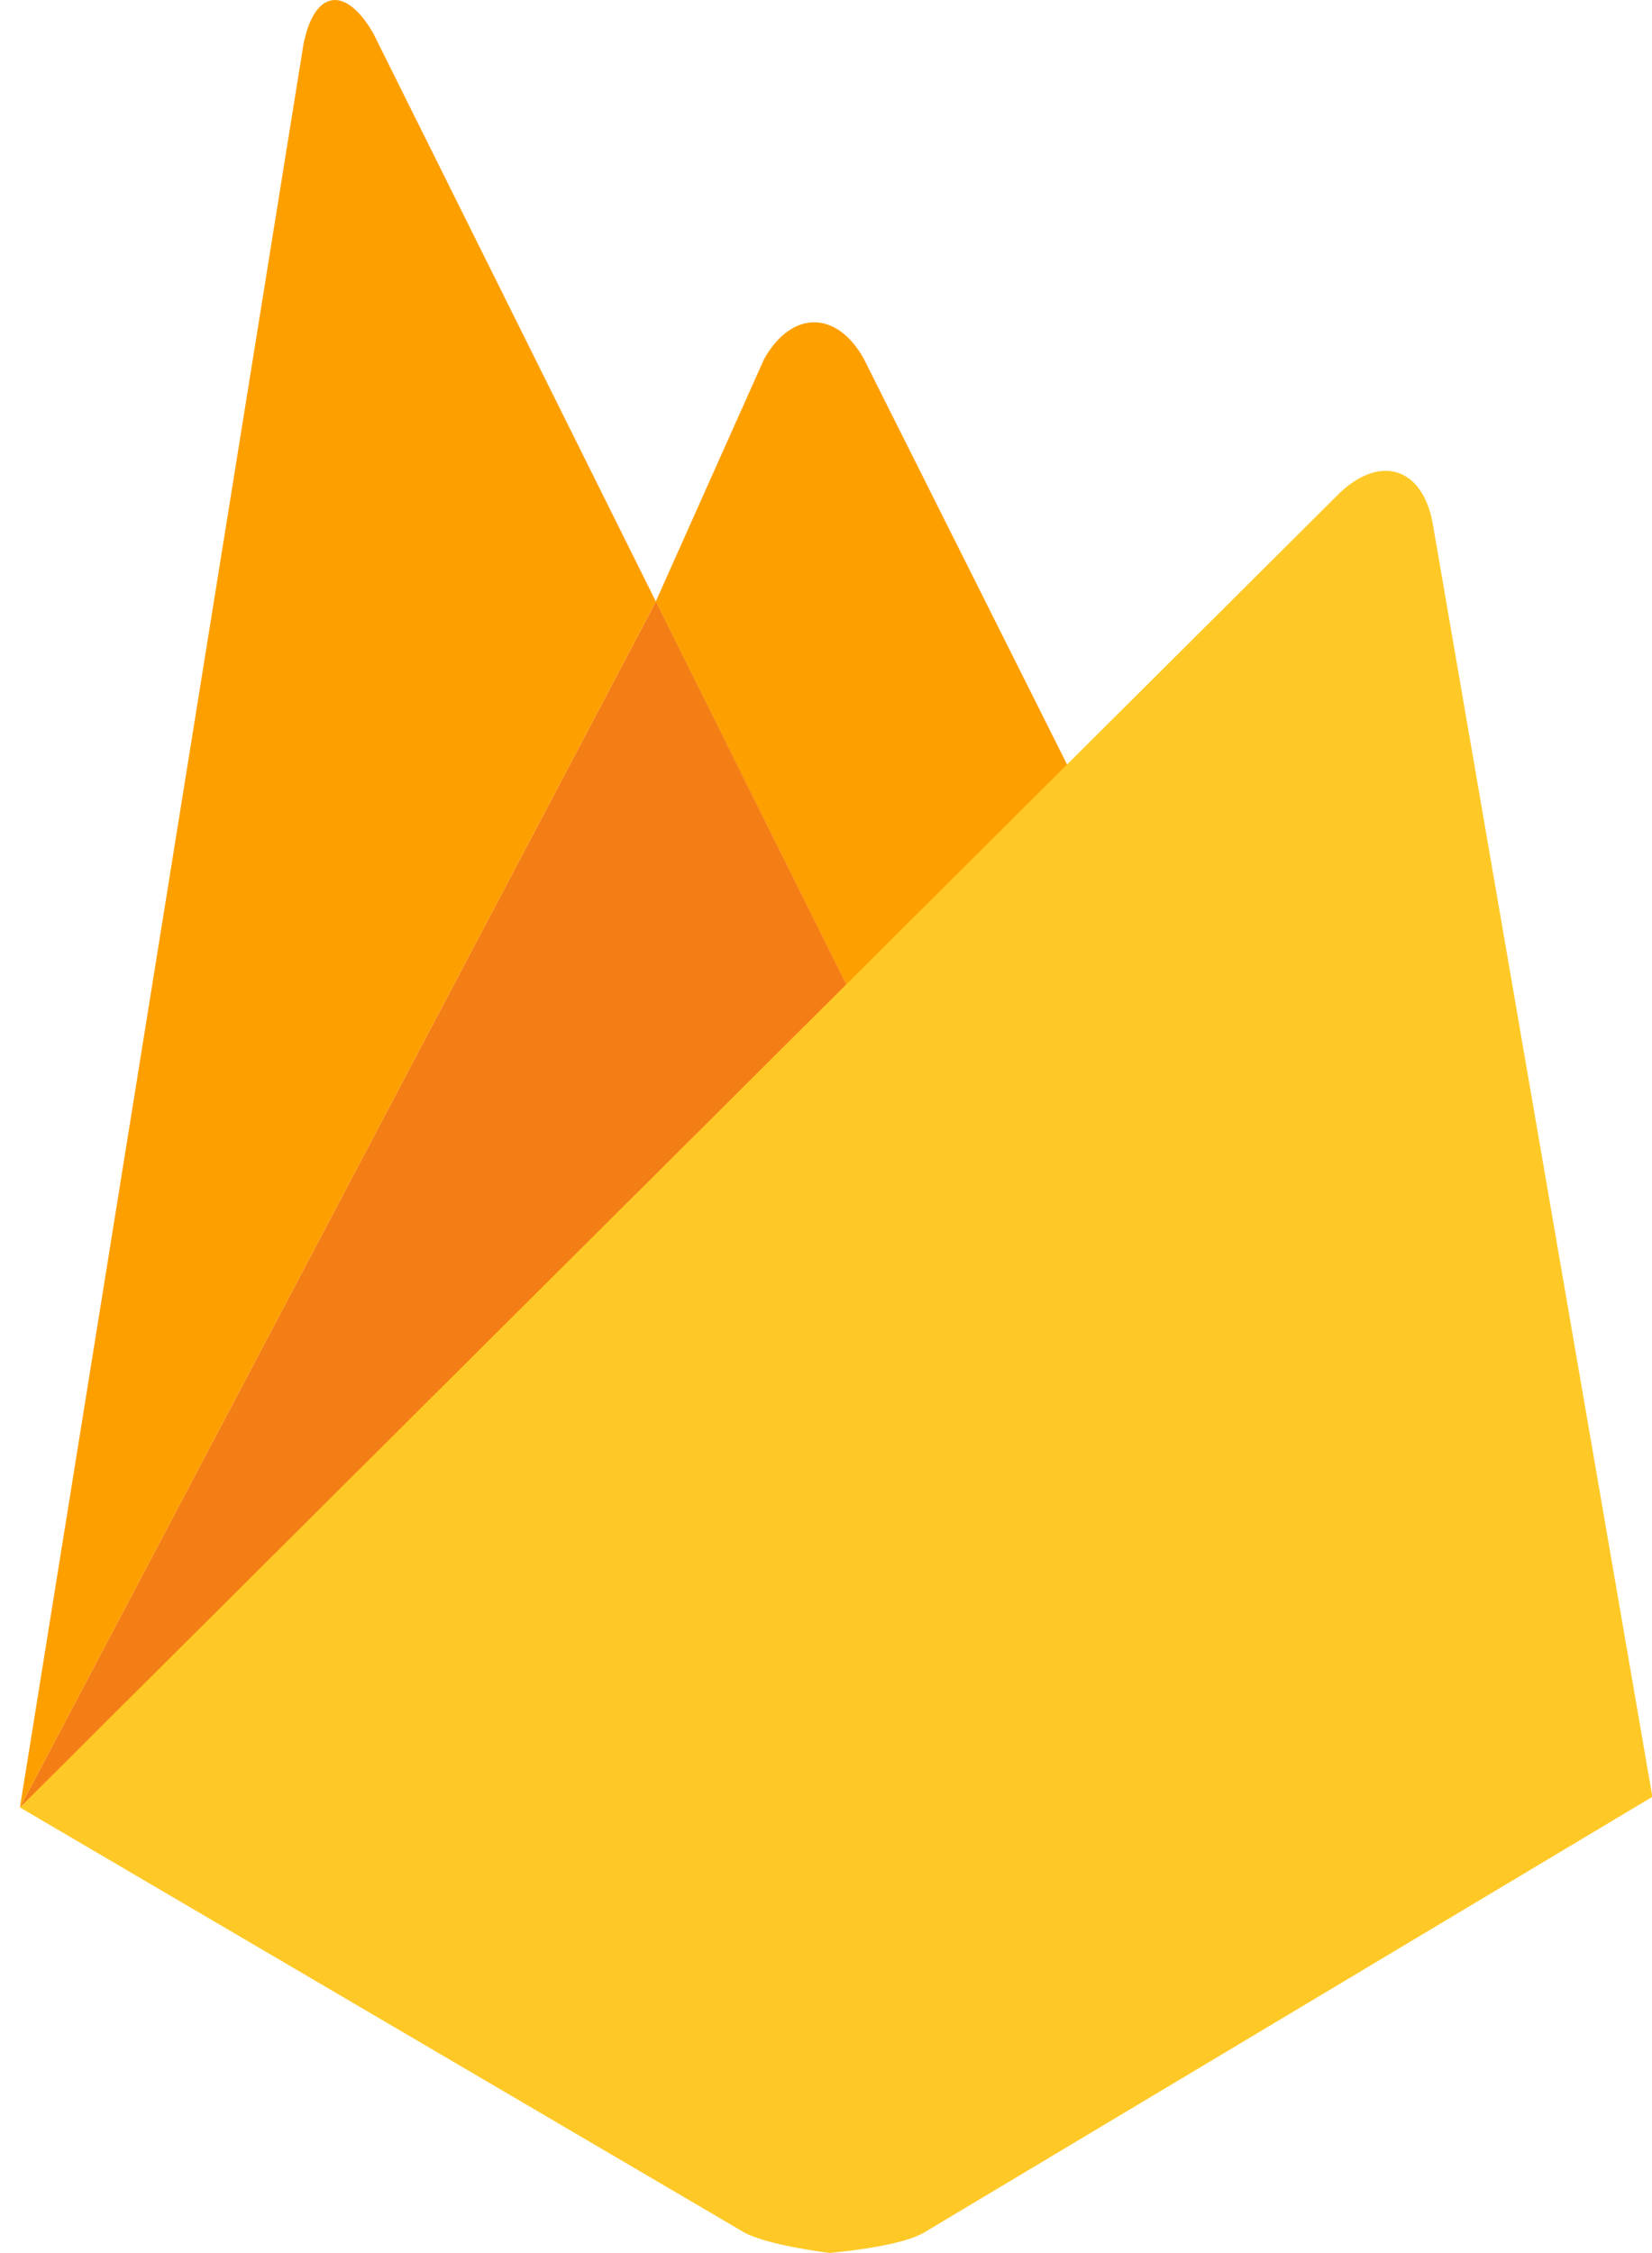 <svg width="44" height="60" viewBox="0 0 44 60" fill="none" xmlns="http://www.w3.org/2000/svg">
<g clip-path="url(#clip0_694_2486)">
<path d="M29.079 21.672L23.057 27.259L17.466 16.019L20.354 9.556C21.084 8.267 22.278 8.25 23.008 9.556L29.079 21.672Z" fill="#FE9F00"/>
<path d="M23.059 27.256L0.531 48.133L17.469 16.019L23.059 27.256Z" fill="#F47E16"/>
<path d="M35.683 13.127C36.762 12.103 37.873 12.448 38.153 13.903L44.01 47.85L24.585 59.47C23.904 59.849 22.097 59.997 22.097 59.997C22.097 59.997 20.454 59.798 19.825 59.453L0.531 48.133L35.683 13.127Z" fill="#FEC927"/>
<path d="M17.469 16.019L0.531 48.133L8.08 1.194C8.363 -0.261 9.191 -0.409 9.938 0.88L17.469 16.019Z" fill="#FE9F00"/>
</g>
<defs>
<clipPath id="clip0_694_2486">
<rect width="43.478" height="60" fill="white" transform="translate(0.531)"/>
</clipPath>
</defs>
</svg>
